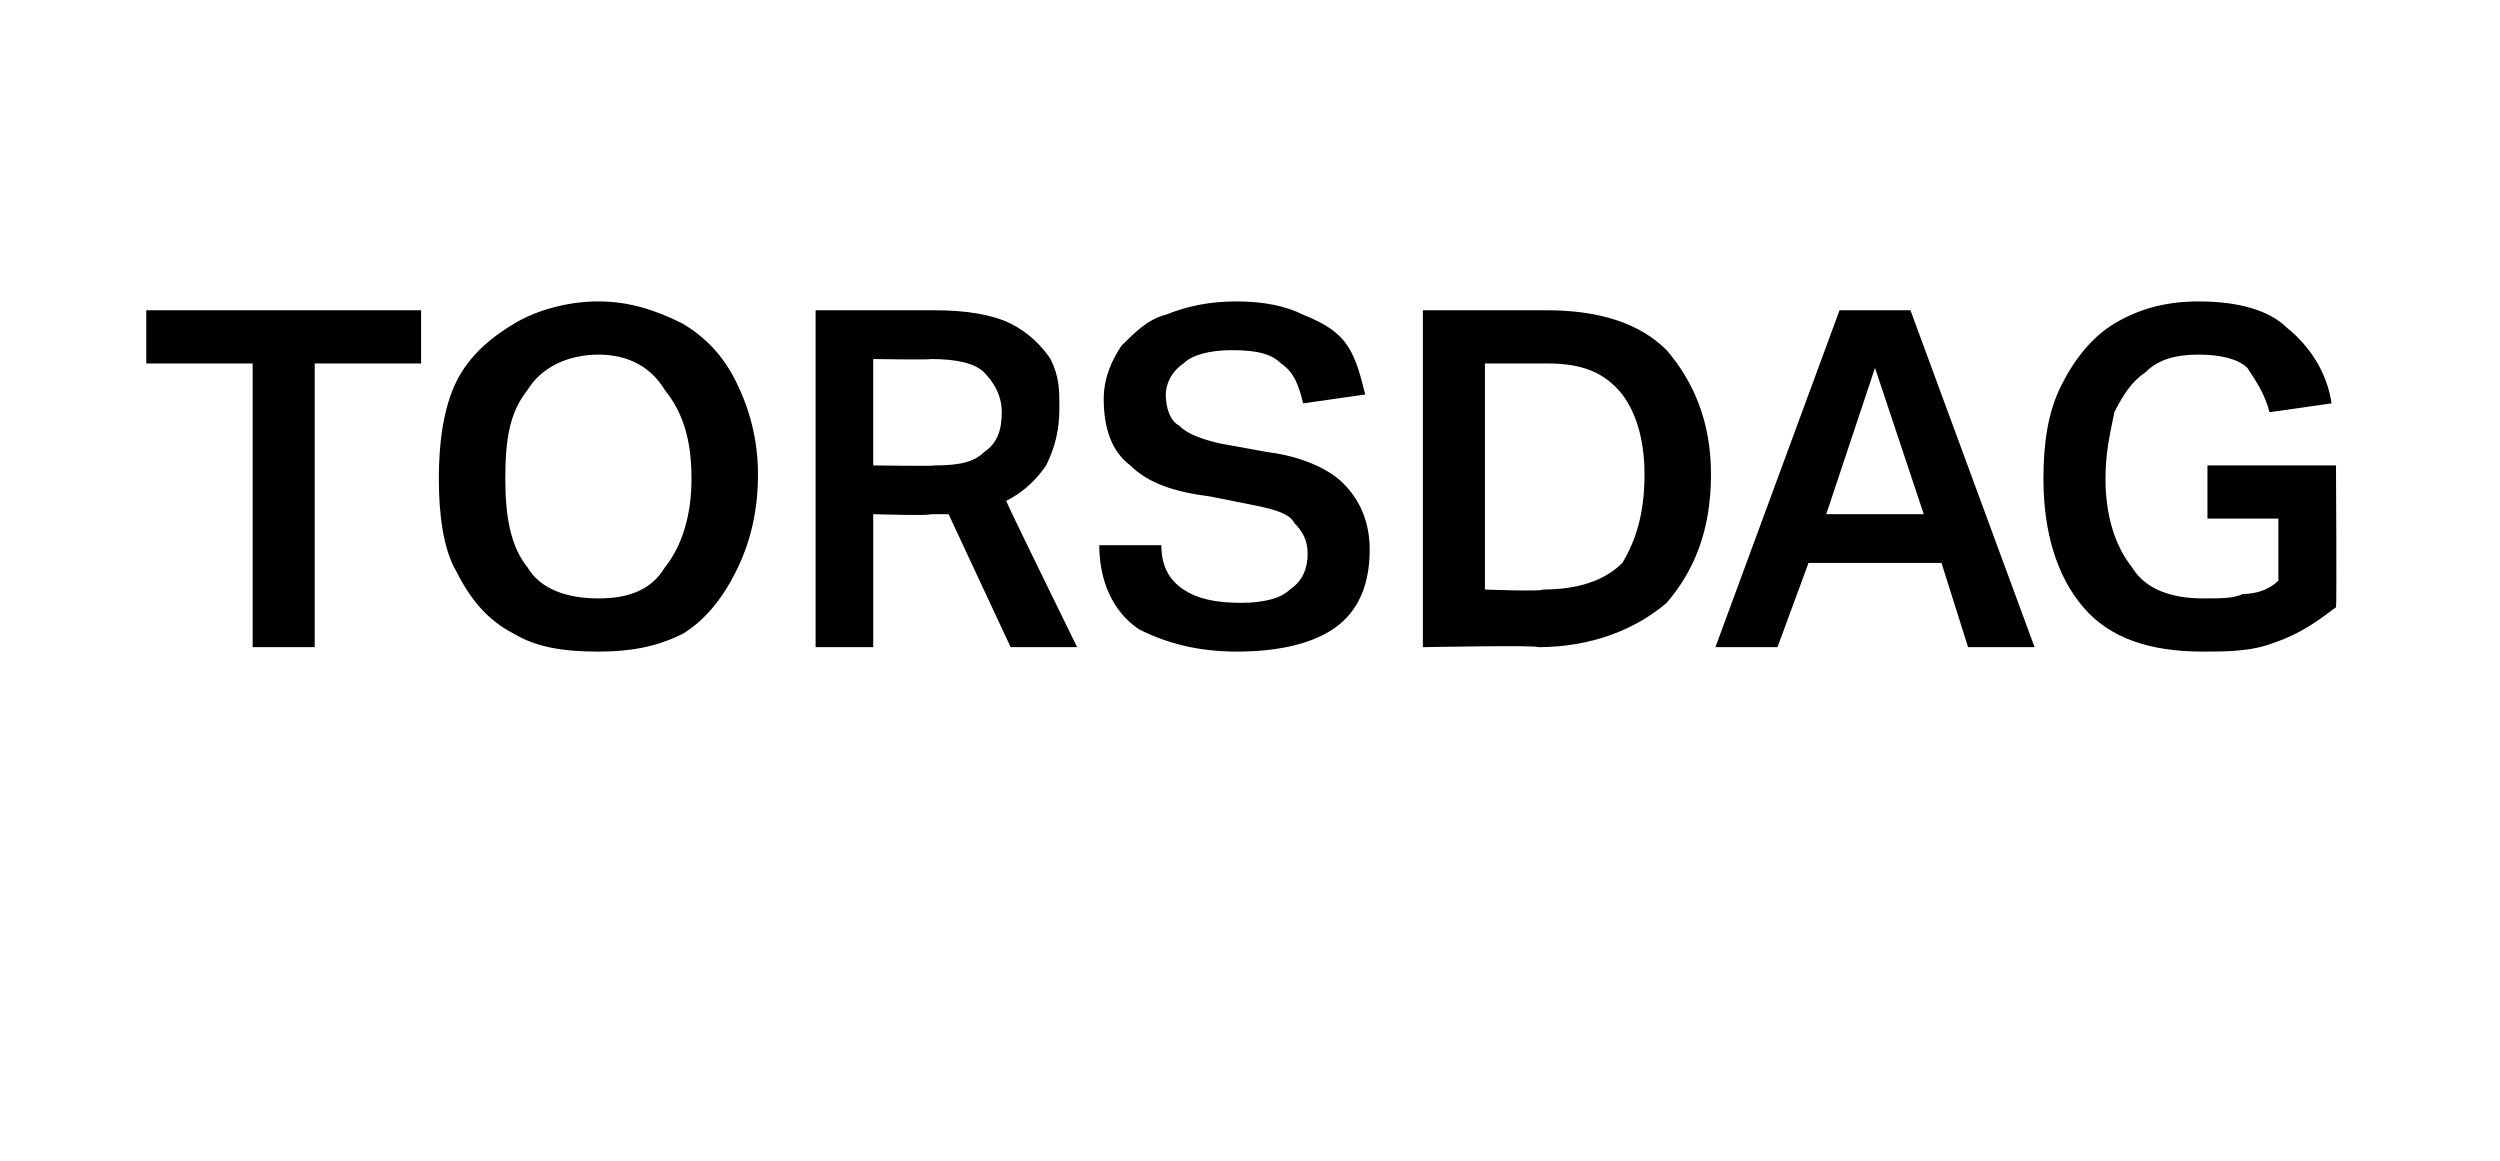 <?xml version="1.0" standalone="no"?><!DOCTYPE svg PUBLIC "-//W3C//DTD SVG 1.1//EN" "http://www.w3.org/Graphics/SVG/1.1/DTD/svg11.dtd"><svg xmlns="http://www.w3.org/2000/svg" version="1.1" width="56.4px" height="26.2px" viewBox="0 -7 56.4 26.2" style="top:-7px"><desc>torsdag</desc><defs/><g id="Polygon323800"><path d="m5.7 1.2H3.3V0h6.2v1.2H7.1v6.4H5.7V1.2zm4.2 2.6c0-.8.1-1.6.4-2.2c.3-.6.8-1 1.3-1.3c.5-.3 1.2-.5 1.9-.5c.7 0 1.3.2 1.9.5c.5.3.9.7 1.2 1.3c.3.6.5 1.3.5 2.1c0 .9-.2 1.6-.5 2.2c-.3.6-.7 1.1-1.2 1.4c-.6.3-1.2.4-1.9.4c-.8 0-1.4-.1-1.9-.4c-.6-.3-1-.8-1.3-1.4c-.3-.5-.4-1.3-.4-2.1zM13.5 1c-.7 0-1.3.3-1.6.8c-.4.5-.5 1.1-.5 2c0 .8.1 1.5.5 2c.3.5.9.7 1.6.7c.7 0 1.2-.2 1.5-.7c.4-.5.6-1.2.6-2c0-.9-.2-1.5-.6-2c-.3-.5-.8-.8-1.5-.8zm4.9-1h2.7c.7 0 1.3.1 1.7.3c.4.2.7.5.9.8c.2.4.2.7.2 1.1c0 .5-.1.9-.3 1.3c-.2.3-.5.6-.9.8c-.01.02 1.6 3.3 1.6 3.3h-1.5l-1.4-3h-.4c-.01.04-1.3 0-1.3 0v3h-1.3V0zm2.7 3.5c.6 0 .9-.1 1.1-.3c.3-.2.4-.5.4-.9c0-.4-.2-.7-.4-.9c-.2-.2-.6-.3-1.2-.3c-.01.02-1.3 0-1.3 0v2.4s1.37.02 1.4 0zm9.8 1.9c0 .7-.2 1.3-.7 1.7c-.5.4-1.3.6-2.3.6c-.9 0-1.6-.2-2.2-.5c-.6-.4-.9-1.1-.9-1.9h1.4c0 .5.2.8.5 1c.3.2.7.3 1.3.3c.5 0 .9-.1 1.1-.3c.3-.2.4-.5.4-.8c0-.3-.1-.5-.3-.7c-.1-.2-.4-.3-.9-.4l-1-.2c-.8-.1-1.4-.3-1.8-.7c-.4-.3-.6-.8-.6-1.5c0-.5.2-.9.4-1.2c.3-.3.6-.6 1-.7c.5-.2 1-.3 1.6-.3c.6 0 1.1.1 1.5.3c.5.2.8.4 1 .7c.2.3.3.7.4 1.1l-1.4.2c-.1-.4-.2-.7-.5-.9c-.2-.2-.5-.3-1.1-.3c-.5 0-.9.1-1.1.3c-.3.2-.4.5-.4.7c0 .3.1.6.3.7c.2.2.5.3.9.4l1.1.2c.8.1 1.4.4 1.7.7c.4.4.6.9.6 1.5zM32.1 0h2.8c1.2 0 2.1.3 2.7.9c.6.7 1 1.6 1 2.8c0 1.3-.4 2.2-1 2.9c-.7.6-1.7 1-2.9 1c.04-.05-2.6 0-2.6 0V0zm2.7 6.3c.8 0 1.4-.2 1.8-.6c.3-.5.5-1.1.5-2c0-.8-.2-1.4-.5-1.8c-.4-.5-.9-.7-1.7-.7h-1.4v5.1s1.31.05 1.3 0zM41.5 0h1.6l2.8 7.6h-1.5l-.6-1.9h-3l-.7 1.9h-1.4L41.5 0zm1.9 4.6l-1.1-3.3l-1.1 3.3h2.2zm9.3 2.1c-.4.3-.8.6-1.4.8c-.5.2-1.1.2-1.6.2c-1.2 0-2.1-.3-2.7-1c-.6-.7-.9-1.7-.9-2.9c0-.8.1-1.5.4-2.1c.3-.6.7-1.1 1.2-1.4c.5-.3 1.1-.5 1.9-.5c.9 0 1.6.2 2 .6c.5.4.9 1 1 1.7l-1.4.2c-.1-.4-.3-.7-.5-1c-.2-.2-.6-.3-1.1-.3c-.5 0-.9.1-1.2.4c-.3.2-.5.5-.7.9c-.1.5-.2.9-.2 1.5c0 .8.2 1.5.6 2c.3.5.9.7 1.6.7c.4 0 .7 0 .9-.1c.3 0 .6-.1.8-.3V4.7h-1.6V3.5h2.9s.02 3.21 0 3.2z" stroke="none" fill="#000"/></g></svg>